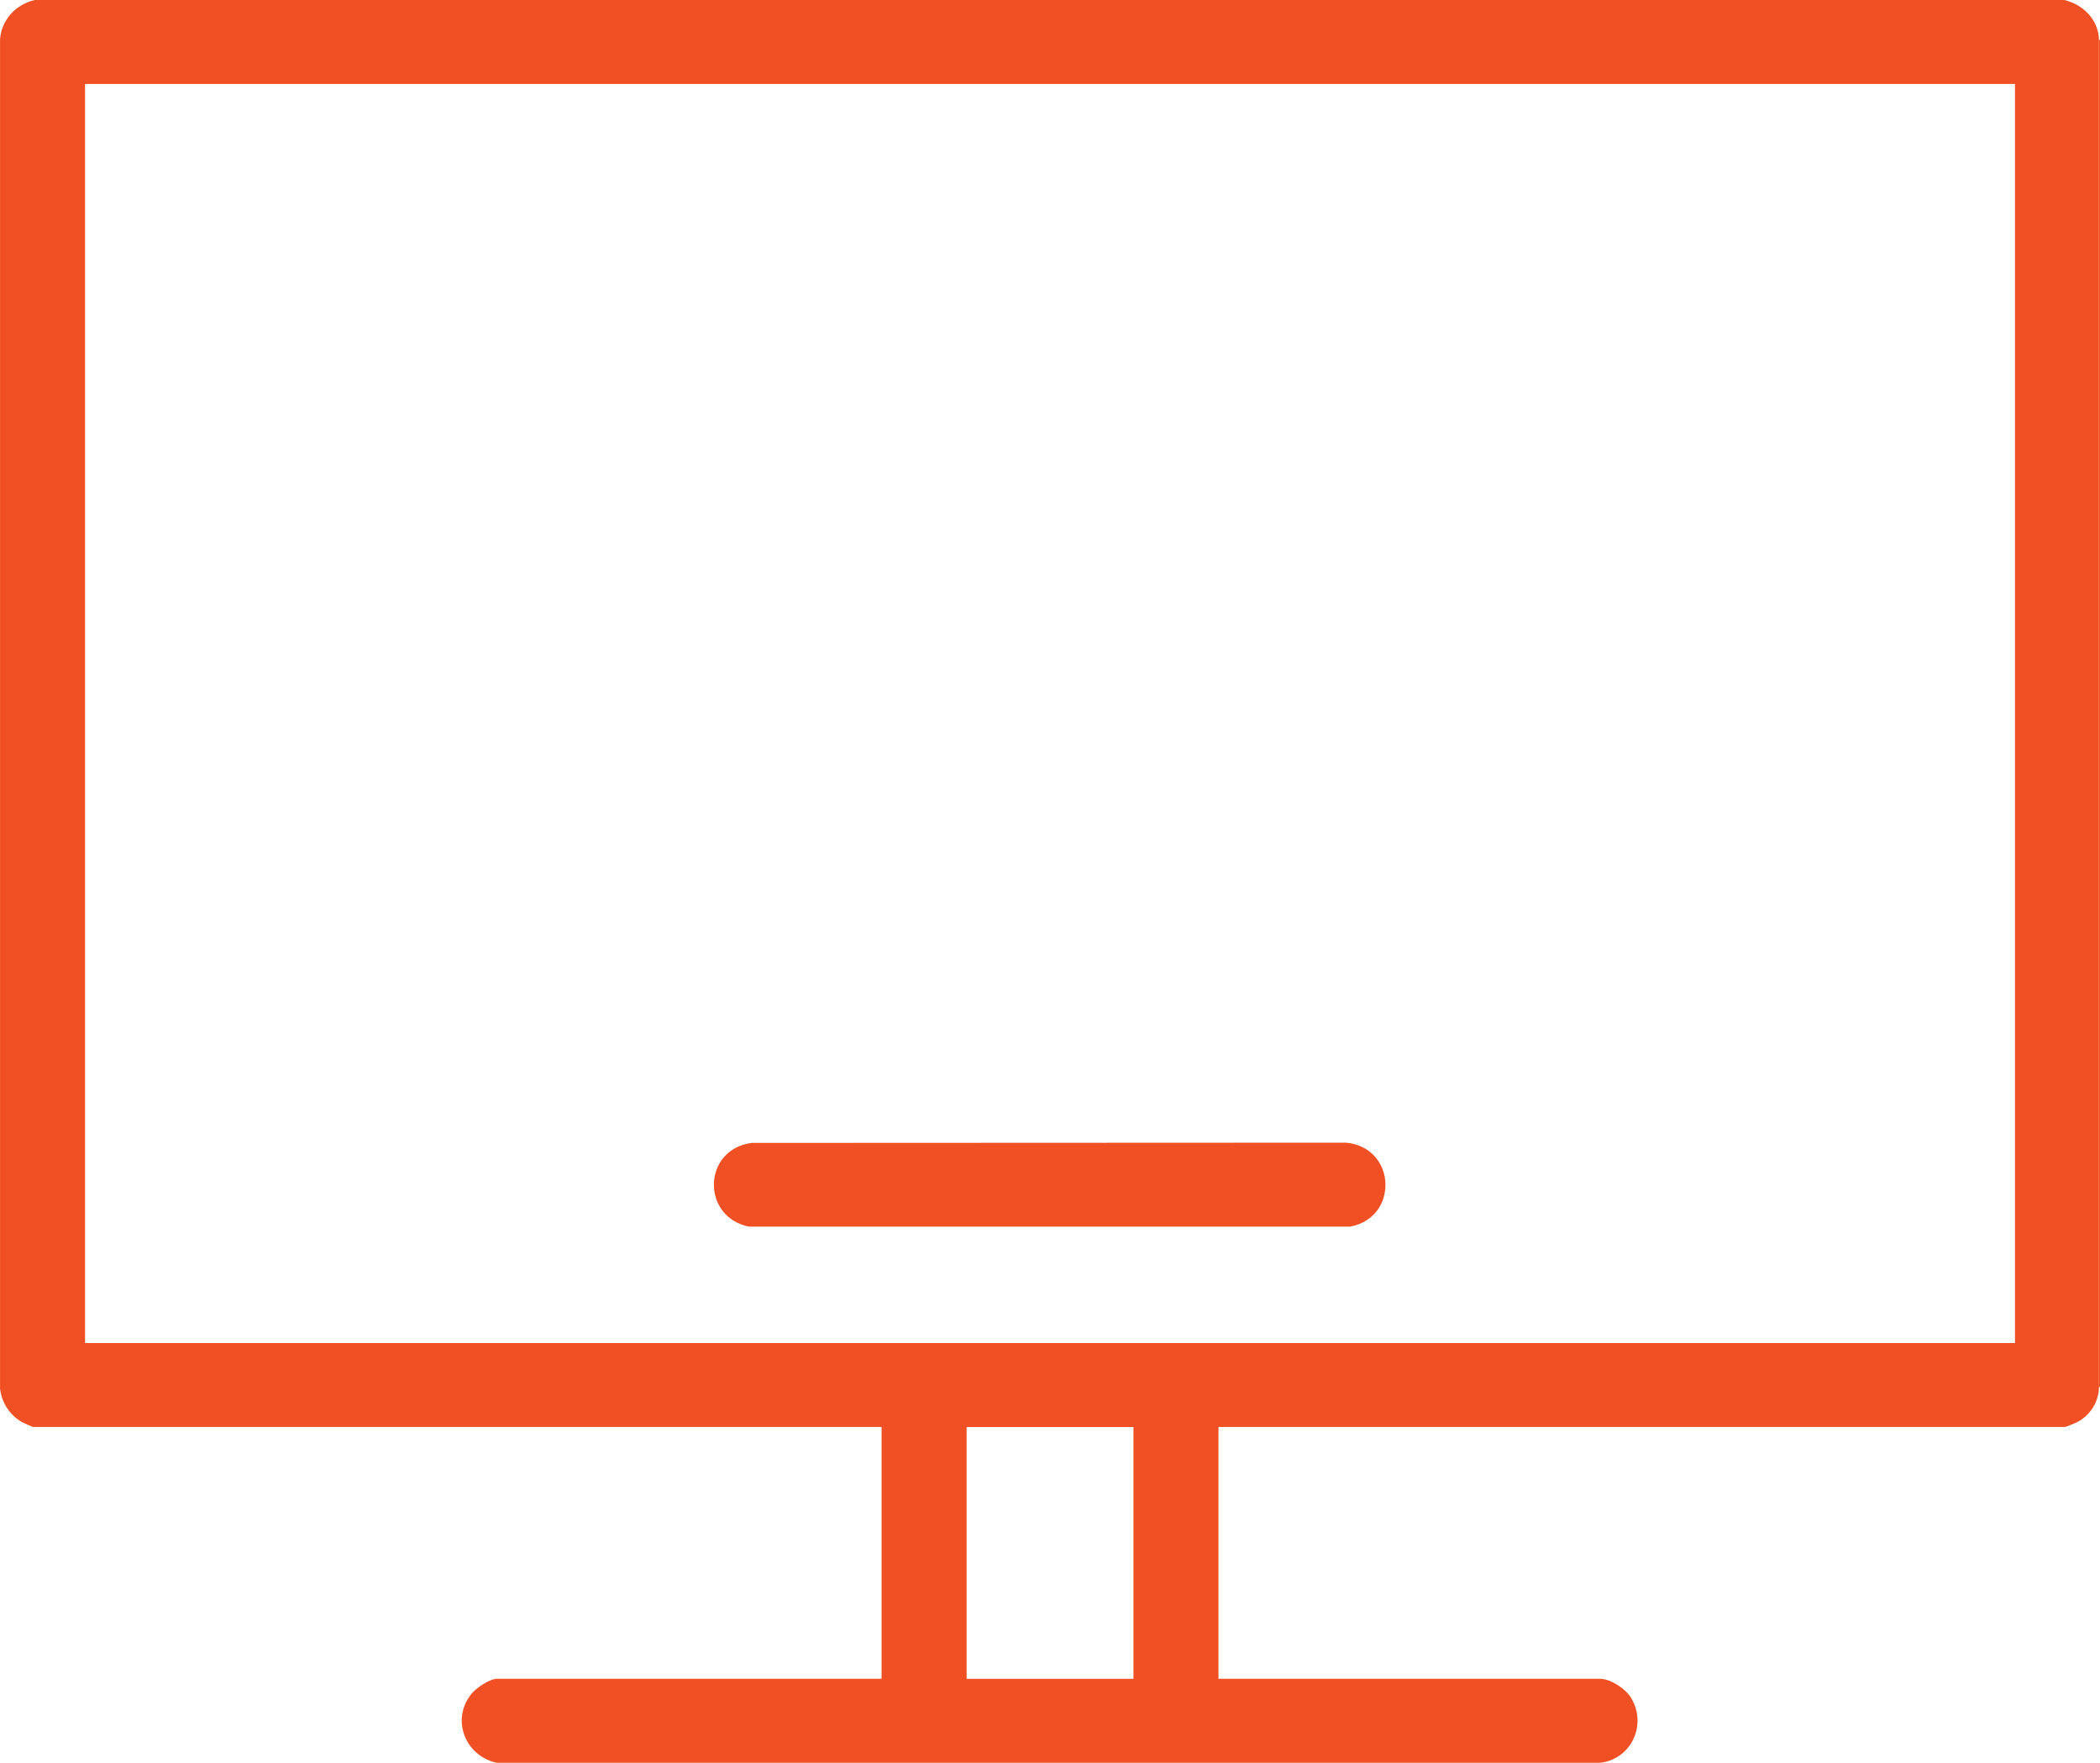 <svg xmlns="http://www.w3.org/2000/svg" id="Layer_2" data-name="Layer 2" width="480.01" height="402.97" viewBox="0 0 480.01 402.97"><defs><style>      .cls-1 {        fill: #f05023;      }    </style></defs><g id="Layer_1-2" data-name="Layer 1"><g><path class="cls-1" d="M471.85,0c4.32,1.03,7.84,4.54,7.92,9.11v307.98c-.04,3.34-1.95,6.39-4.88,7.95-.45.24-2.6,1.16-2.92,1.16h-193.46v57.57h87.2c2.44,0,5.77,2.22,7.04,4.24,3.85,6.12.17,14.17-7.03,14.96H113.59c-7.24-1.49-10.64-9.96-5.76-15.84,1.06-1.28,4.1-3.36,5.76-3.36h87.92v-57.57H7.57c-.14,0-2.2-.92-2.5-1.09-2.8-1.55-4.69-4.46-5.06-7.65V8.98C.36,4.5,3.62,1,7.93,0h463.93ZM460.58,19.19H19.44v287.83h441.14V19.19ZM259.08,326.21h-38.14v57.57h38.14v-57.57Z"></path><rect class="cls-1" x="479.77" y="9.11" width=".24" height="307.98"></rect><path class="cls-1" d="M171.71,261.27l135.94-.06c11.55,1.06,12.18,17.11.96,19.19h-137.45c-10.87-2.24-10.58-17.54.54-19.12Z"></path></g></g></svg>